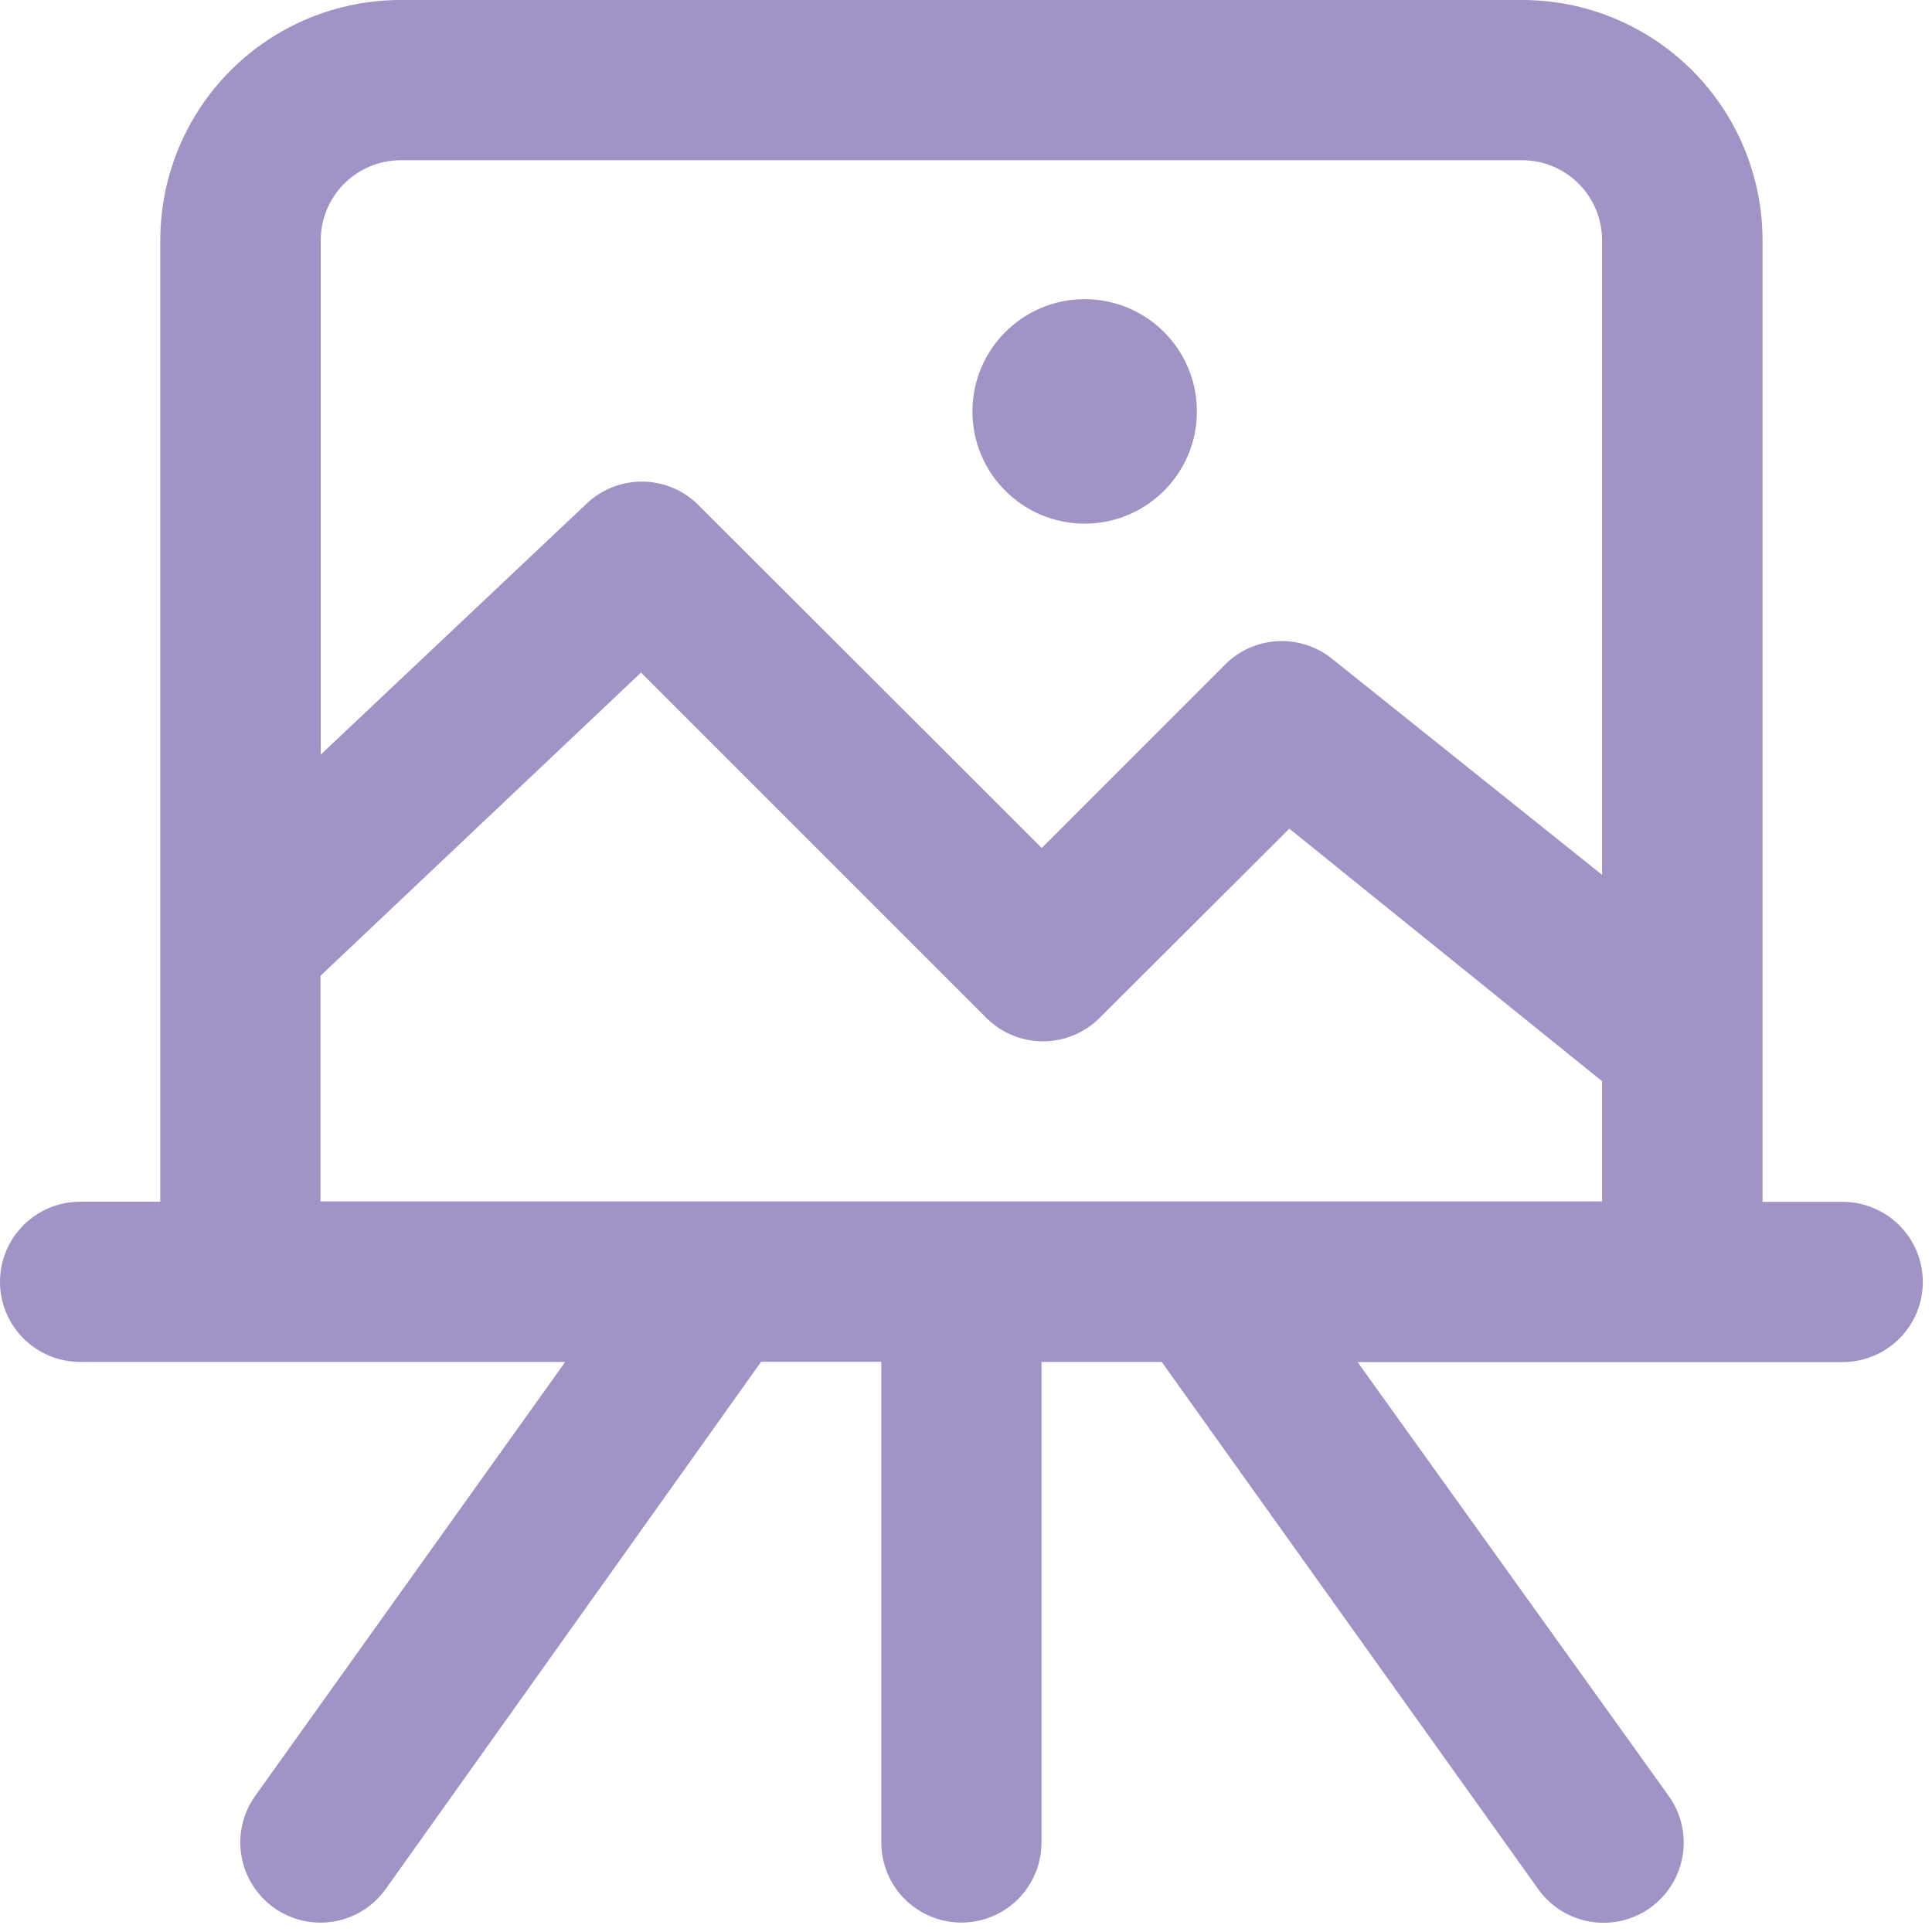 <svg width="82" height="82" viewBox="0 0 82 82" fill="none" xmlns="http://www.w3.org/2000/svg">
<path d="M3.4 57.804H23.99L10.829 76.227C10.57 76.591 10.385 77.003 10.285 77.438C10.185 77.874 10.172 78.325 10.246 78.765C10.32 79.206 10.48 79.627 10.718 80.006C10.955 80.385 11.264 80.713 11.628 80.972C11.992 81.231 12.404 81.416 12.839 81.516C13.275 81.616 13.725 81.629 14.166 81.555C14.607 81.481 15.028 81.321 15.407 81.084C15.786 80.847 16.114 80.537 16.373 80.173L32.304 57.798H37.405V78.2C37.405 79.102 37.763 79.967 38.401 80.604C39.039 81.242 39.903 81.6 40.805 81.6C41.707 81.6 42.572 81.242 43.209 80.604C43.847 79.967 44.205 79.102 44.205 78.2V57.804H49.306L65.287 80.18C65.546 80.544 65.875 80.853 66.253 81.09C66.632 81.328 67.054 81.488 67.494 81.562C67.935 81.636 68.386 81.623 68.821 81.523C69.257 81.423 69.668 81.238 70.032 80.979C70.396 80.72 70.706 80.391 70.943 80.013C71.18 79.634 71.34 79.212 71.414 78.772C71.489 78.331 71.475 77.88 71.375 77.445C71.275 77.01 71.09 76.598 70.831 76.234L57.62 57.811H78.21C79.112 57.811 79.977 57.453 80.614 56.815C81.252 56.178 81.61 55.313 81.61 54.411C81.61 53.51 81.252 52.645 80.614 52.007C79.977 51.37 79.112 51.011 78.21 51.011H74.807V10.2C74.807 7.494 73.733 4.9 71.82 2.987C69.907 1.075 67.313 0 64.608 0H17.003C14.298 0 11.703 1.075 9.79 2.987C7.878 4.9 6.803 7.494 6.803 10.2V51.005H3.4C2.498 51.005 1.633 51.363 0.996 52.001C0.358 52.638 0 53.503 0 54.404C0 55.306 0.358 56.171 0.996 56.809C1.633 57.446 2.498 57.804 3.4 57.804ZM17.003 6.8H64.608C65.507 6.802 66.37 7.162 67.005 7.799C67.641 8.436 67.997 9.3 67.997 10.2V37.13L56.522 27.949C55.868 27.429 55.046 27.167 54.212 27.214C53.378 27.261 52.59 27.613 51.999 28.204L44.215 35.992L29.611 21.404C28.976 20.786 28.125 20.44 27.239 20.44C26.353 20.44 25.502 20.786 24.868 21.404L13.613 32.029V10.2C13.613 9.3 13.97 8.436 14.605 7.799C15.241 7.162 16.103 6.802 17.003 6.8ZM13.603 41.415L27.206 28.546L41.87 43.21C42.508 43.842 43.369 44.197 44.267 44.197C45.165 44.197 46.026 43.842 46.664 43.21L54.723 35.171L67.997 45.89V50.991H13.603V41.415Z" fill="#A193C5"/>
<path d="M46.037 22.225C48.667 22.225 50.8 20.092 50.8 17.462C50.8 14.831 48.667 12.698 46.037 12.698C43.406 12.698 41.273 14.831 41.273 17.462C41.273 20.092 43.406 22.225 46.037 22.225Z" fill="#A193C5"/>
</svg>
